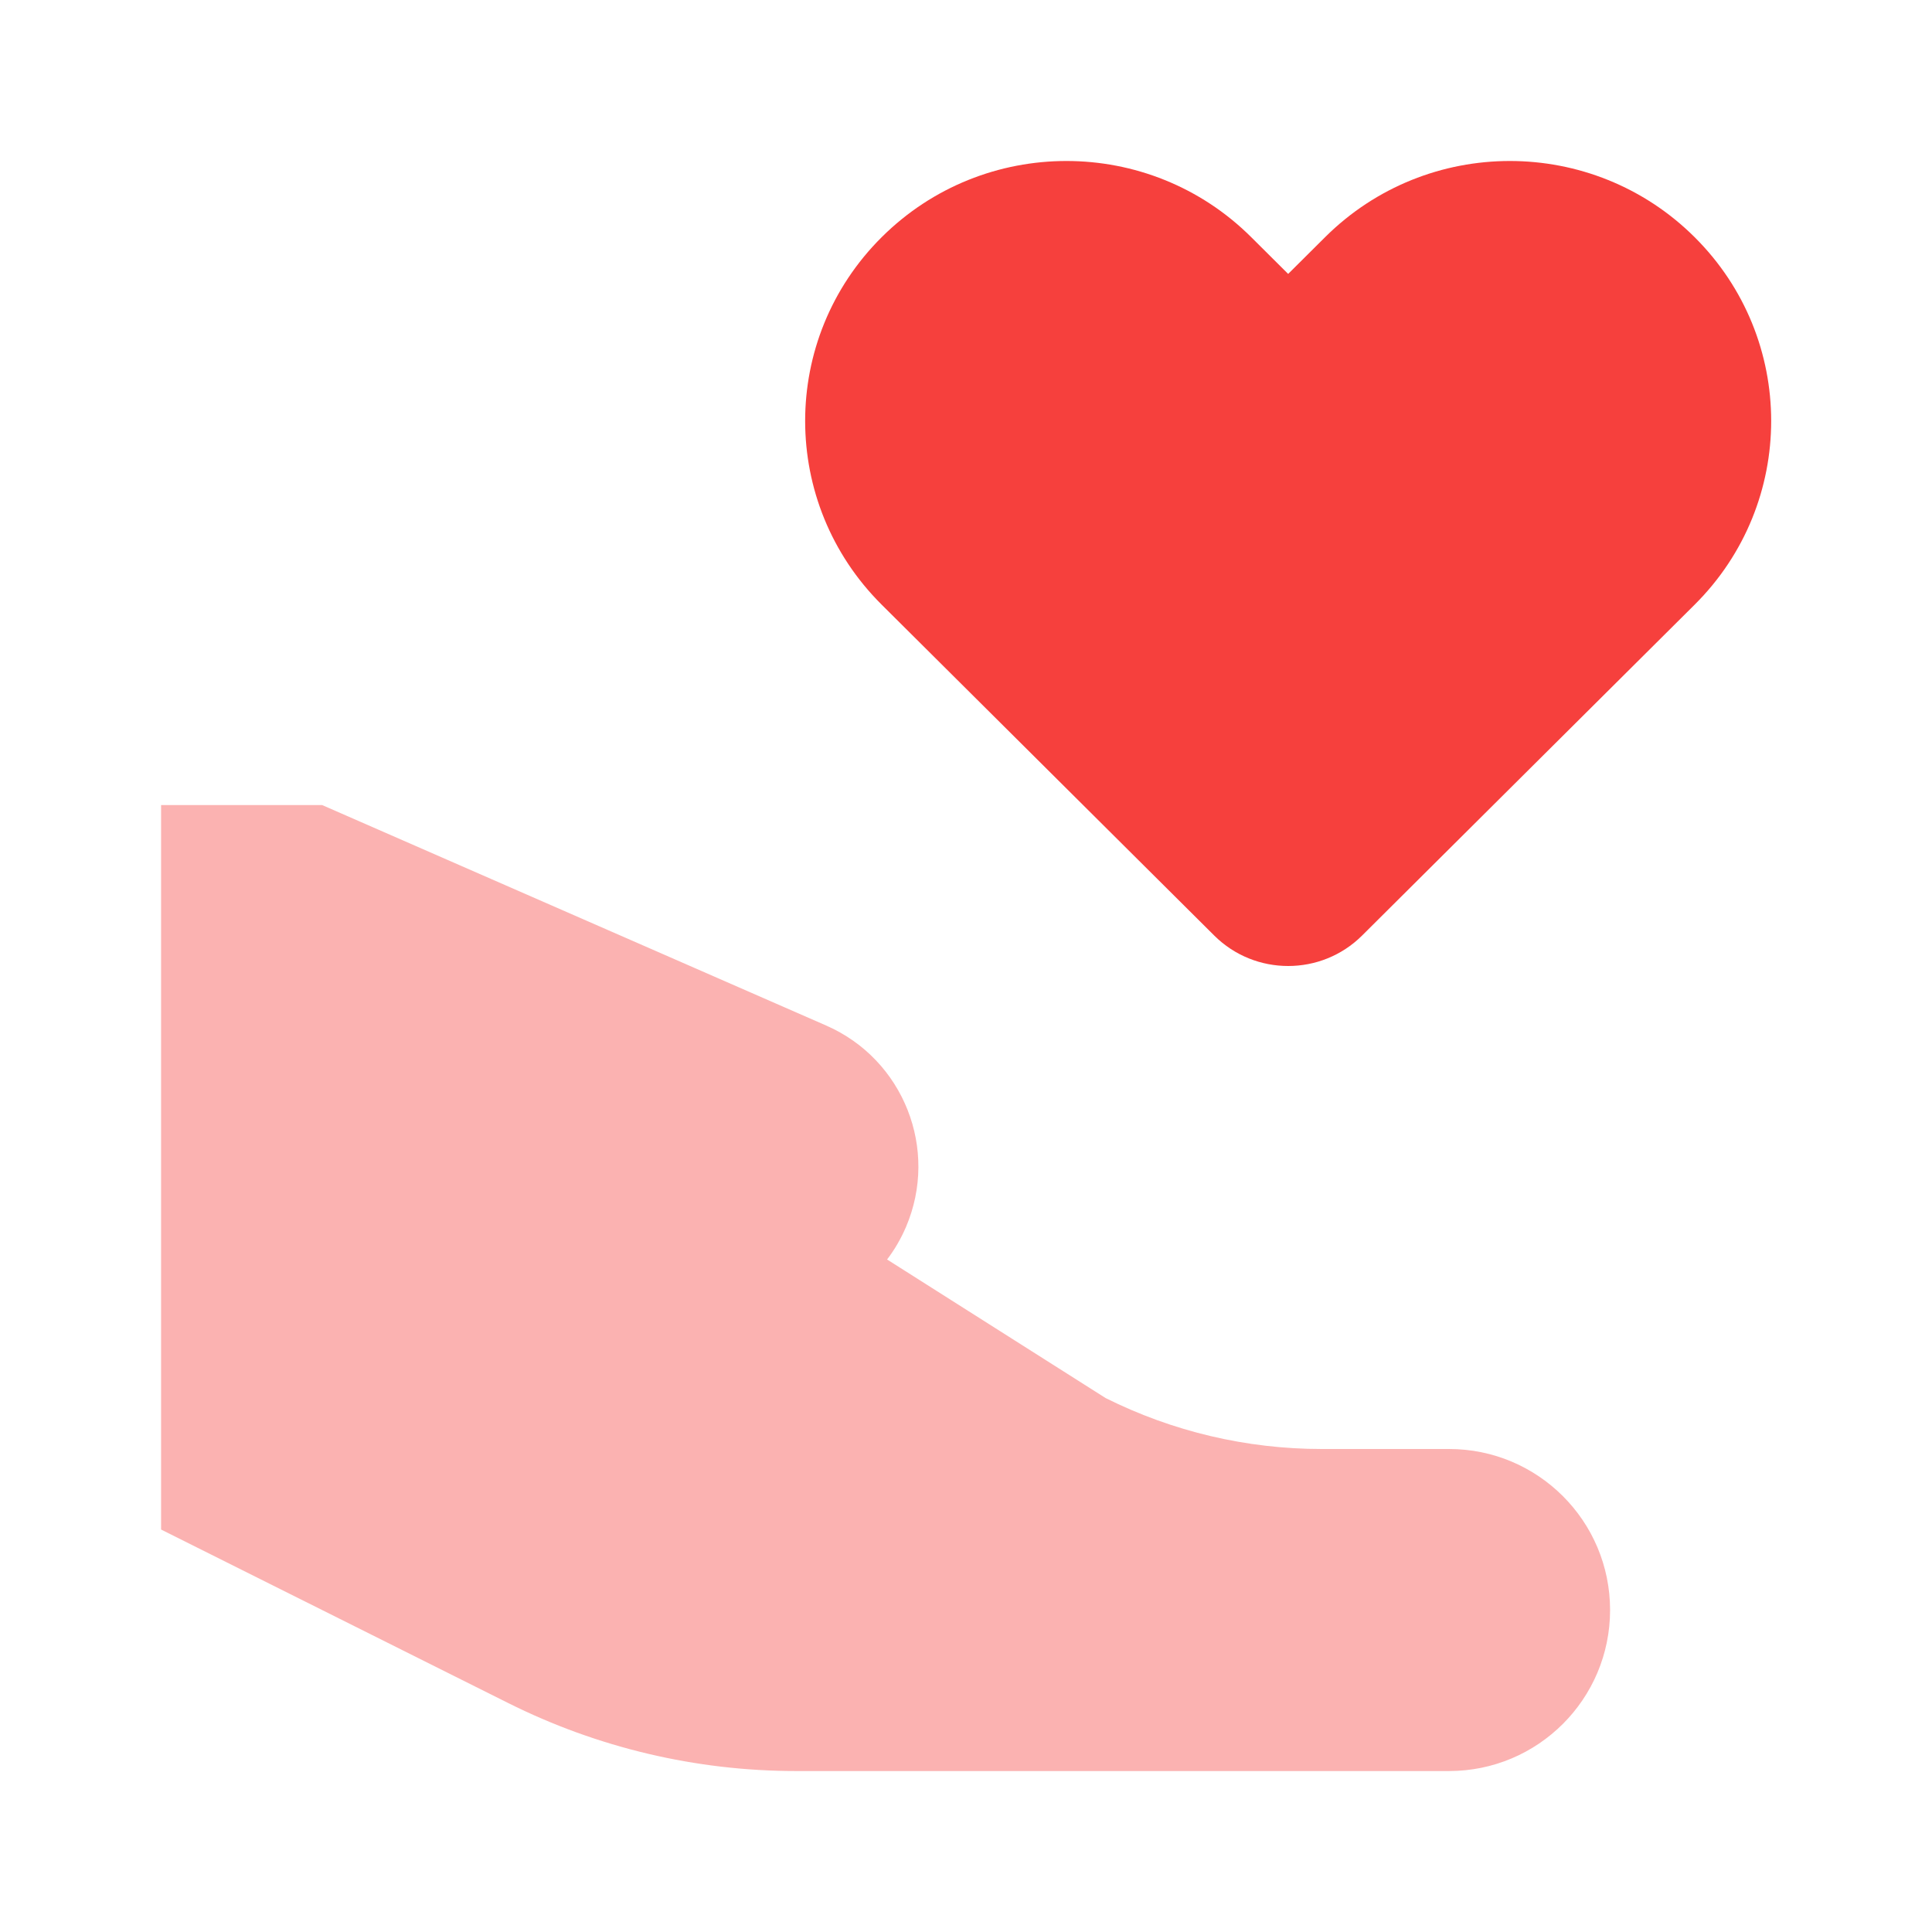 <?xml version="1.0" encoding="UTF-8"?>
<svg xmlns="http://www.w3.org/2000/svg" width="32" height="32" viewBox="0 0 32 32" fill="none">
  <path d="M21.948 3.928L21.336 4.537L20.724 3.928C19.034 2.246 16.294 2.246 14.604 3.928C12.913 5.609 12.913 8.335 14.604 10.016L20.112 15.496C20.788 16.168 21.884 16.168 22.56 15.496L28.068 10.016C29.759 8.335 29.759 5.609 28.068 3.928C26.378 2.246 23.638 2.246 21.948 3.928Z" fill="#F6403D"></path>
  <path opacity="0.4" d="M5.335 13.334H2.668V25.334L8.416 28.207C9.897 28.948 11.53 29.334 13.186 29.334H24.001C25.474 29.334 26.668 28.14 26.668 26.667C26.668 25.194 25.474 24 24.001 24H21.89C20.648 24 19.423 23.711 18.312 23.156L14.693 20.861C14.816 20.7 14.921 20.52 15.005 20.325C15.556 19.038 14.967 17.547 13.684 16.986L5.335 13.334Z" fill="#F6403D"></path>
</svg>
